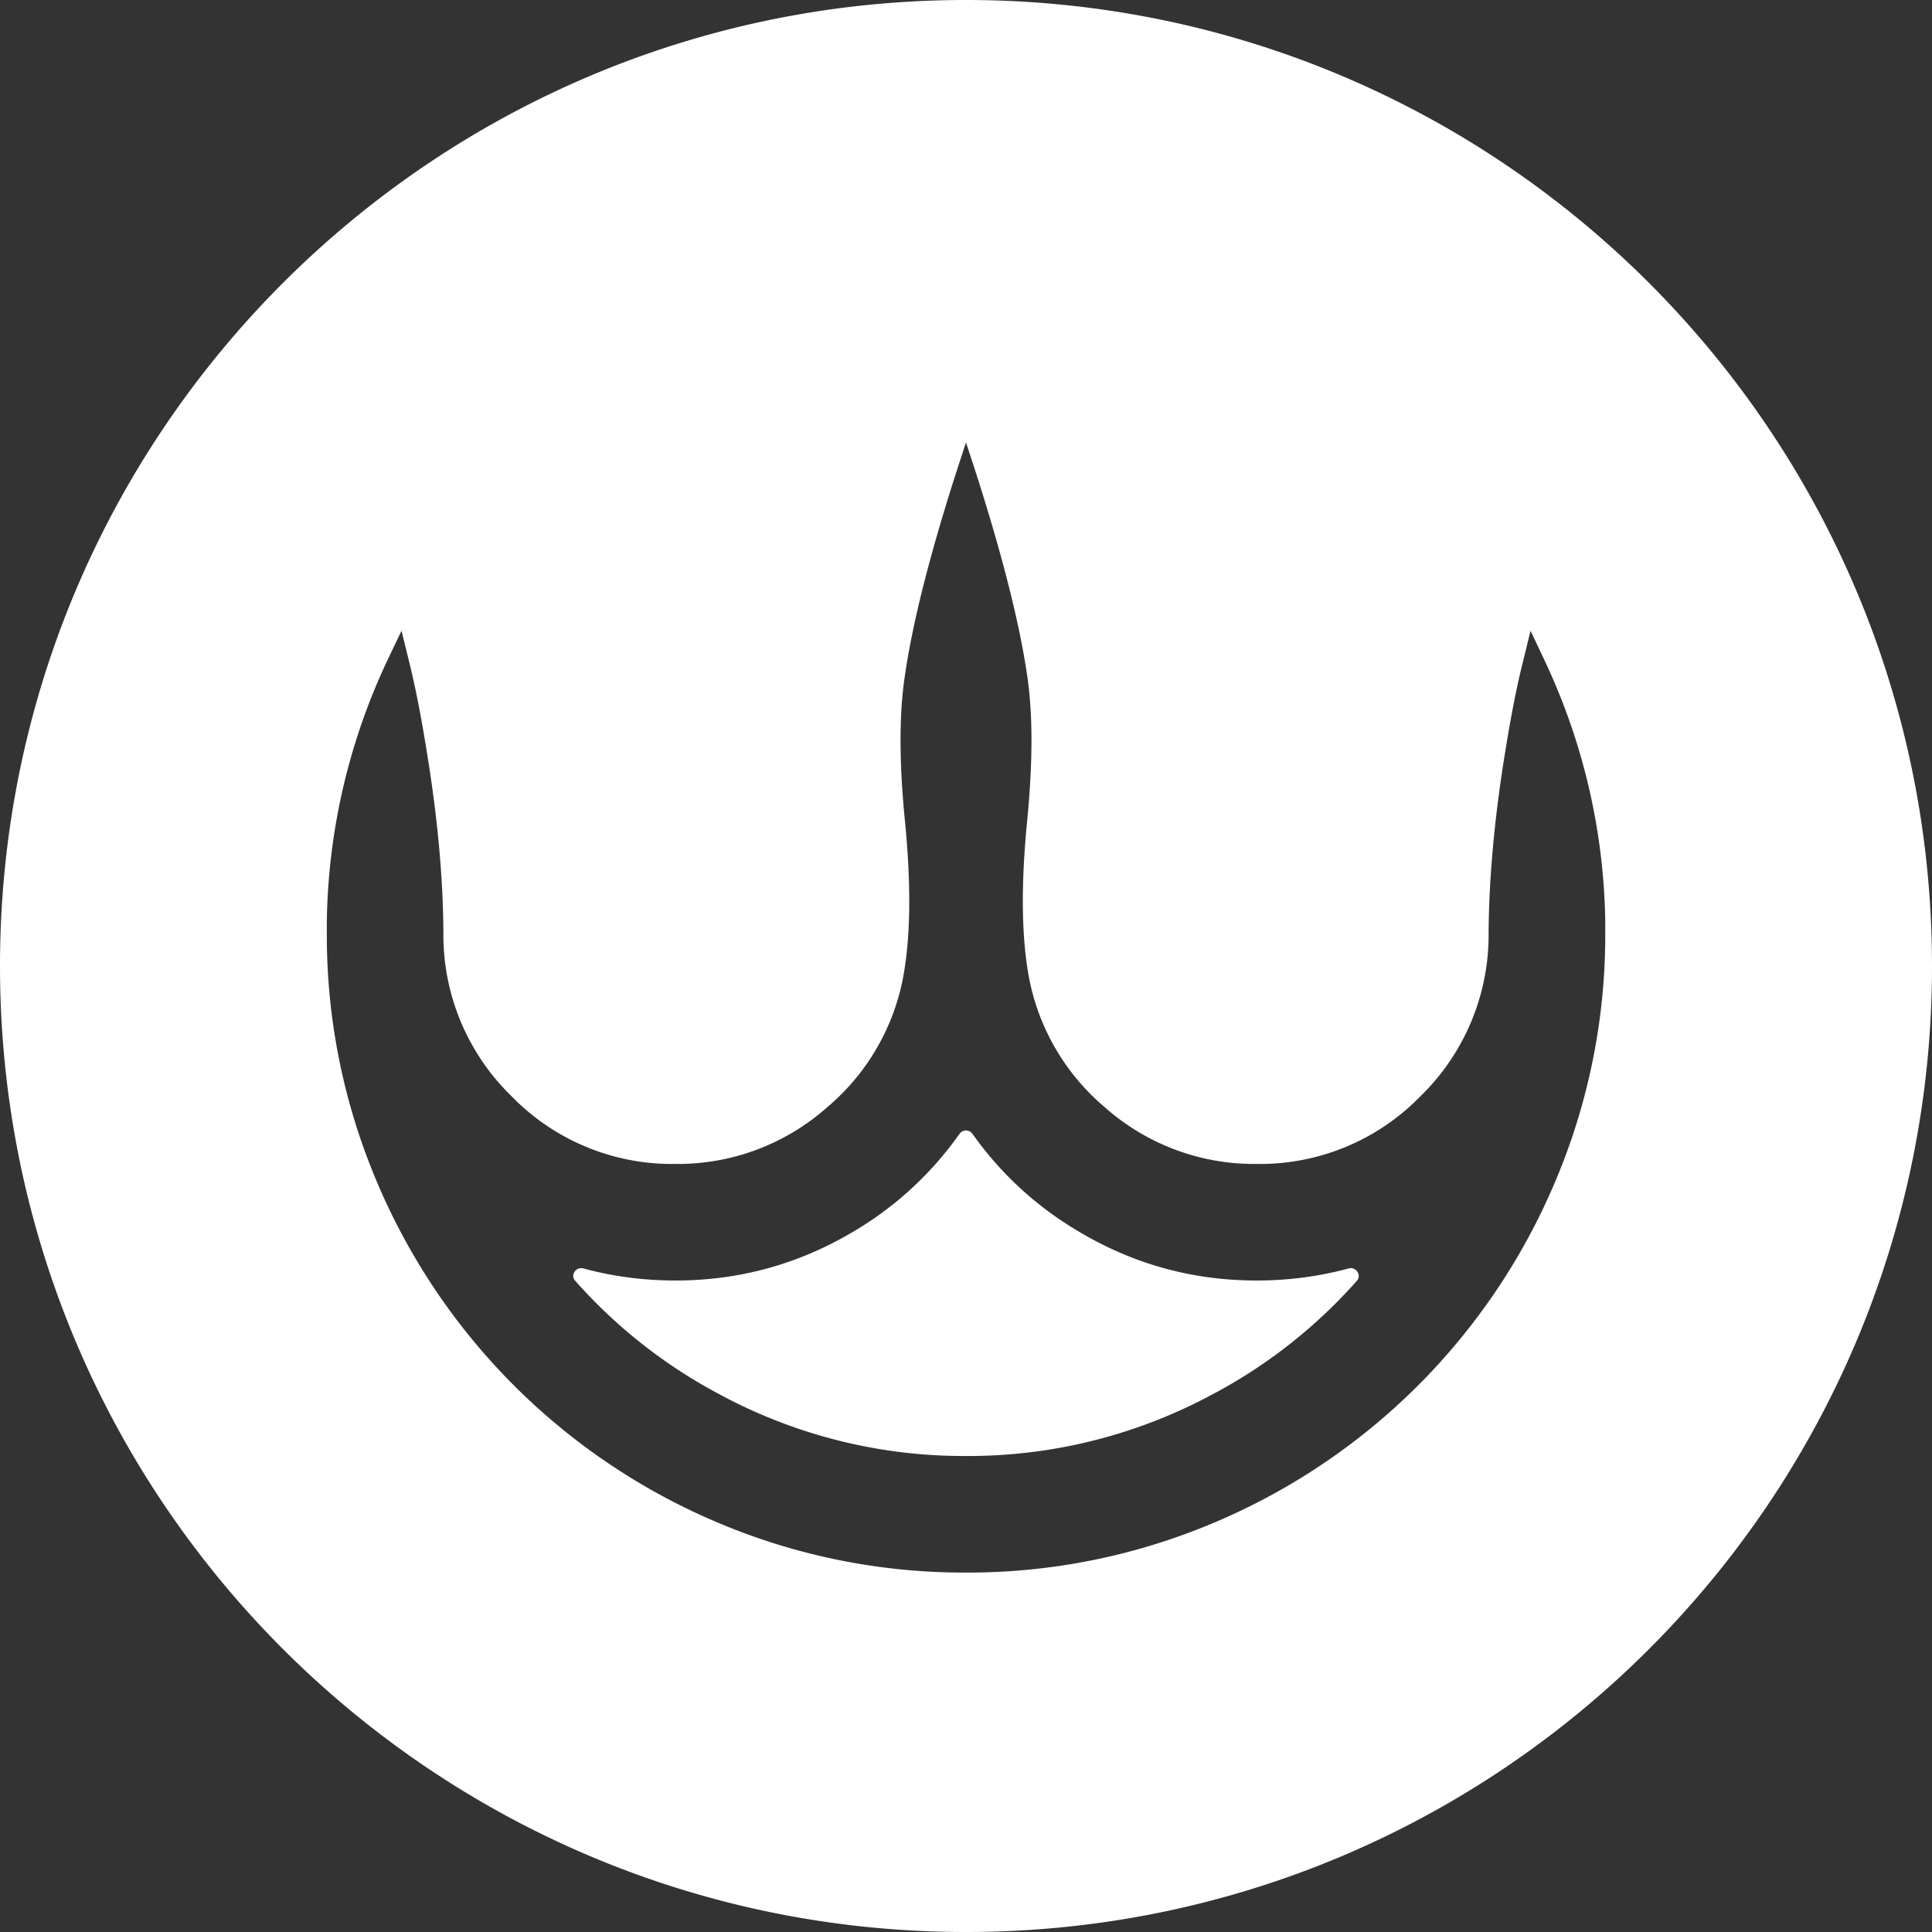 <svg fill="white" fill-rule="evenodd" height="1em" style="flex:none;line-height:1" viewBox="0 0 24 24" width="1em" xmlns="http://www.w3.org/2000/svg"><rect x="0" y="0" width="24" height="24" fill="#333333" stroke="none"/><title>AiHubMix</title><path clip-rule="evenodd" d="M24 12c0 6.627-5.373 12-12 12S0 18.627 0 12 5.373 0 12 0s12 5.373 12 12zM11.864 5.913c-.322 1.01-.53 1.836-.623 2.48-.072.472-.072 1.072 0 1.8.072.731.072 1.336 0 1.814a2.79 2.79 0 01-.961 1.744 2.795 2.795 0 01-1.89.708 2.78 2.78 0 01-2.034-.84 2.792 2.792 0 01-.848-2.024c-.003-.7-.075-1.472-.216-2.316-.068-.422-.139-.775-.21-1.06l-.094-.384-.17.356a7.862 7.862 0 00-.758 3.244v.16a7.84 7.84 0 00.623 3.089 7.952 7.952 0 004.228 4.228 7.84 7.84 0 003.09.623 7.841 7.841 0 003.088-.623 7.952 7.952 0 004.228-4.228 7.84 7.84 0 00.624-3.09v-.159a7.862 7.862 0 00-.76-3.244l-.168-.356-.094.385c-.072.284-.142.637-.211 1.059-.14.844-.212 1.616-.216 2.316a2.793 2.793 0 01-.848 2.024 2.78 2.78 0 01-2.034.84 2.795 2.795 0 01-1.89-.708 2.79 2.79 0 01-.96-1.744c-.072-.478-.072-1.083 0-1.814.071-.728.071-1.328 0-1.8-.094-.644-.302-1.47-.624-2.48L12 5.496l-.136.417zm3.22 11.396a6.387 6.387 0 01-3.084.778 6.387 6.387 0 01-3.084-.778 6.38 6.38 0 01-1.771-1.399c-.063-.07.01-.178.102-.153.369.1.75.15 1.144.15.781 0 1.508-.197 2.18-.59a4.253 4.253 0 001.349-1.233.099.099 0 01.16 0c.357.505.807.916 1.35 1.232.672.394 1.398.591 2.18.591.393 0 .775-.05 1.144-.15.09-.025.164.083.102.153a6.379 6.379 0 01-1.771 1.399z"></path></svg>